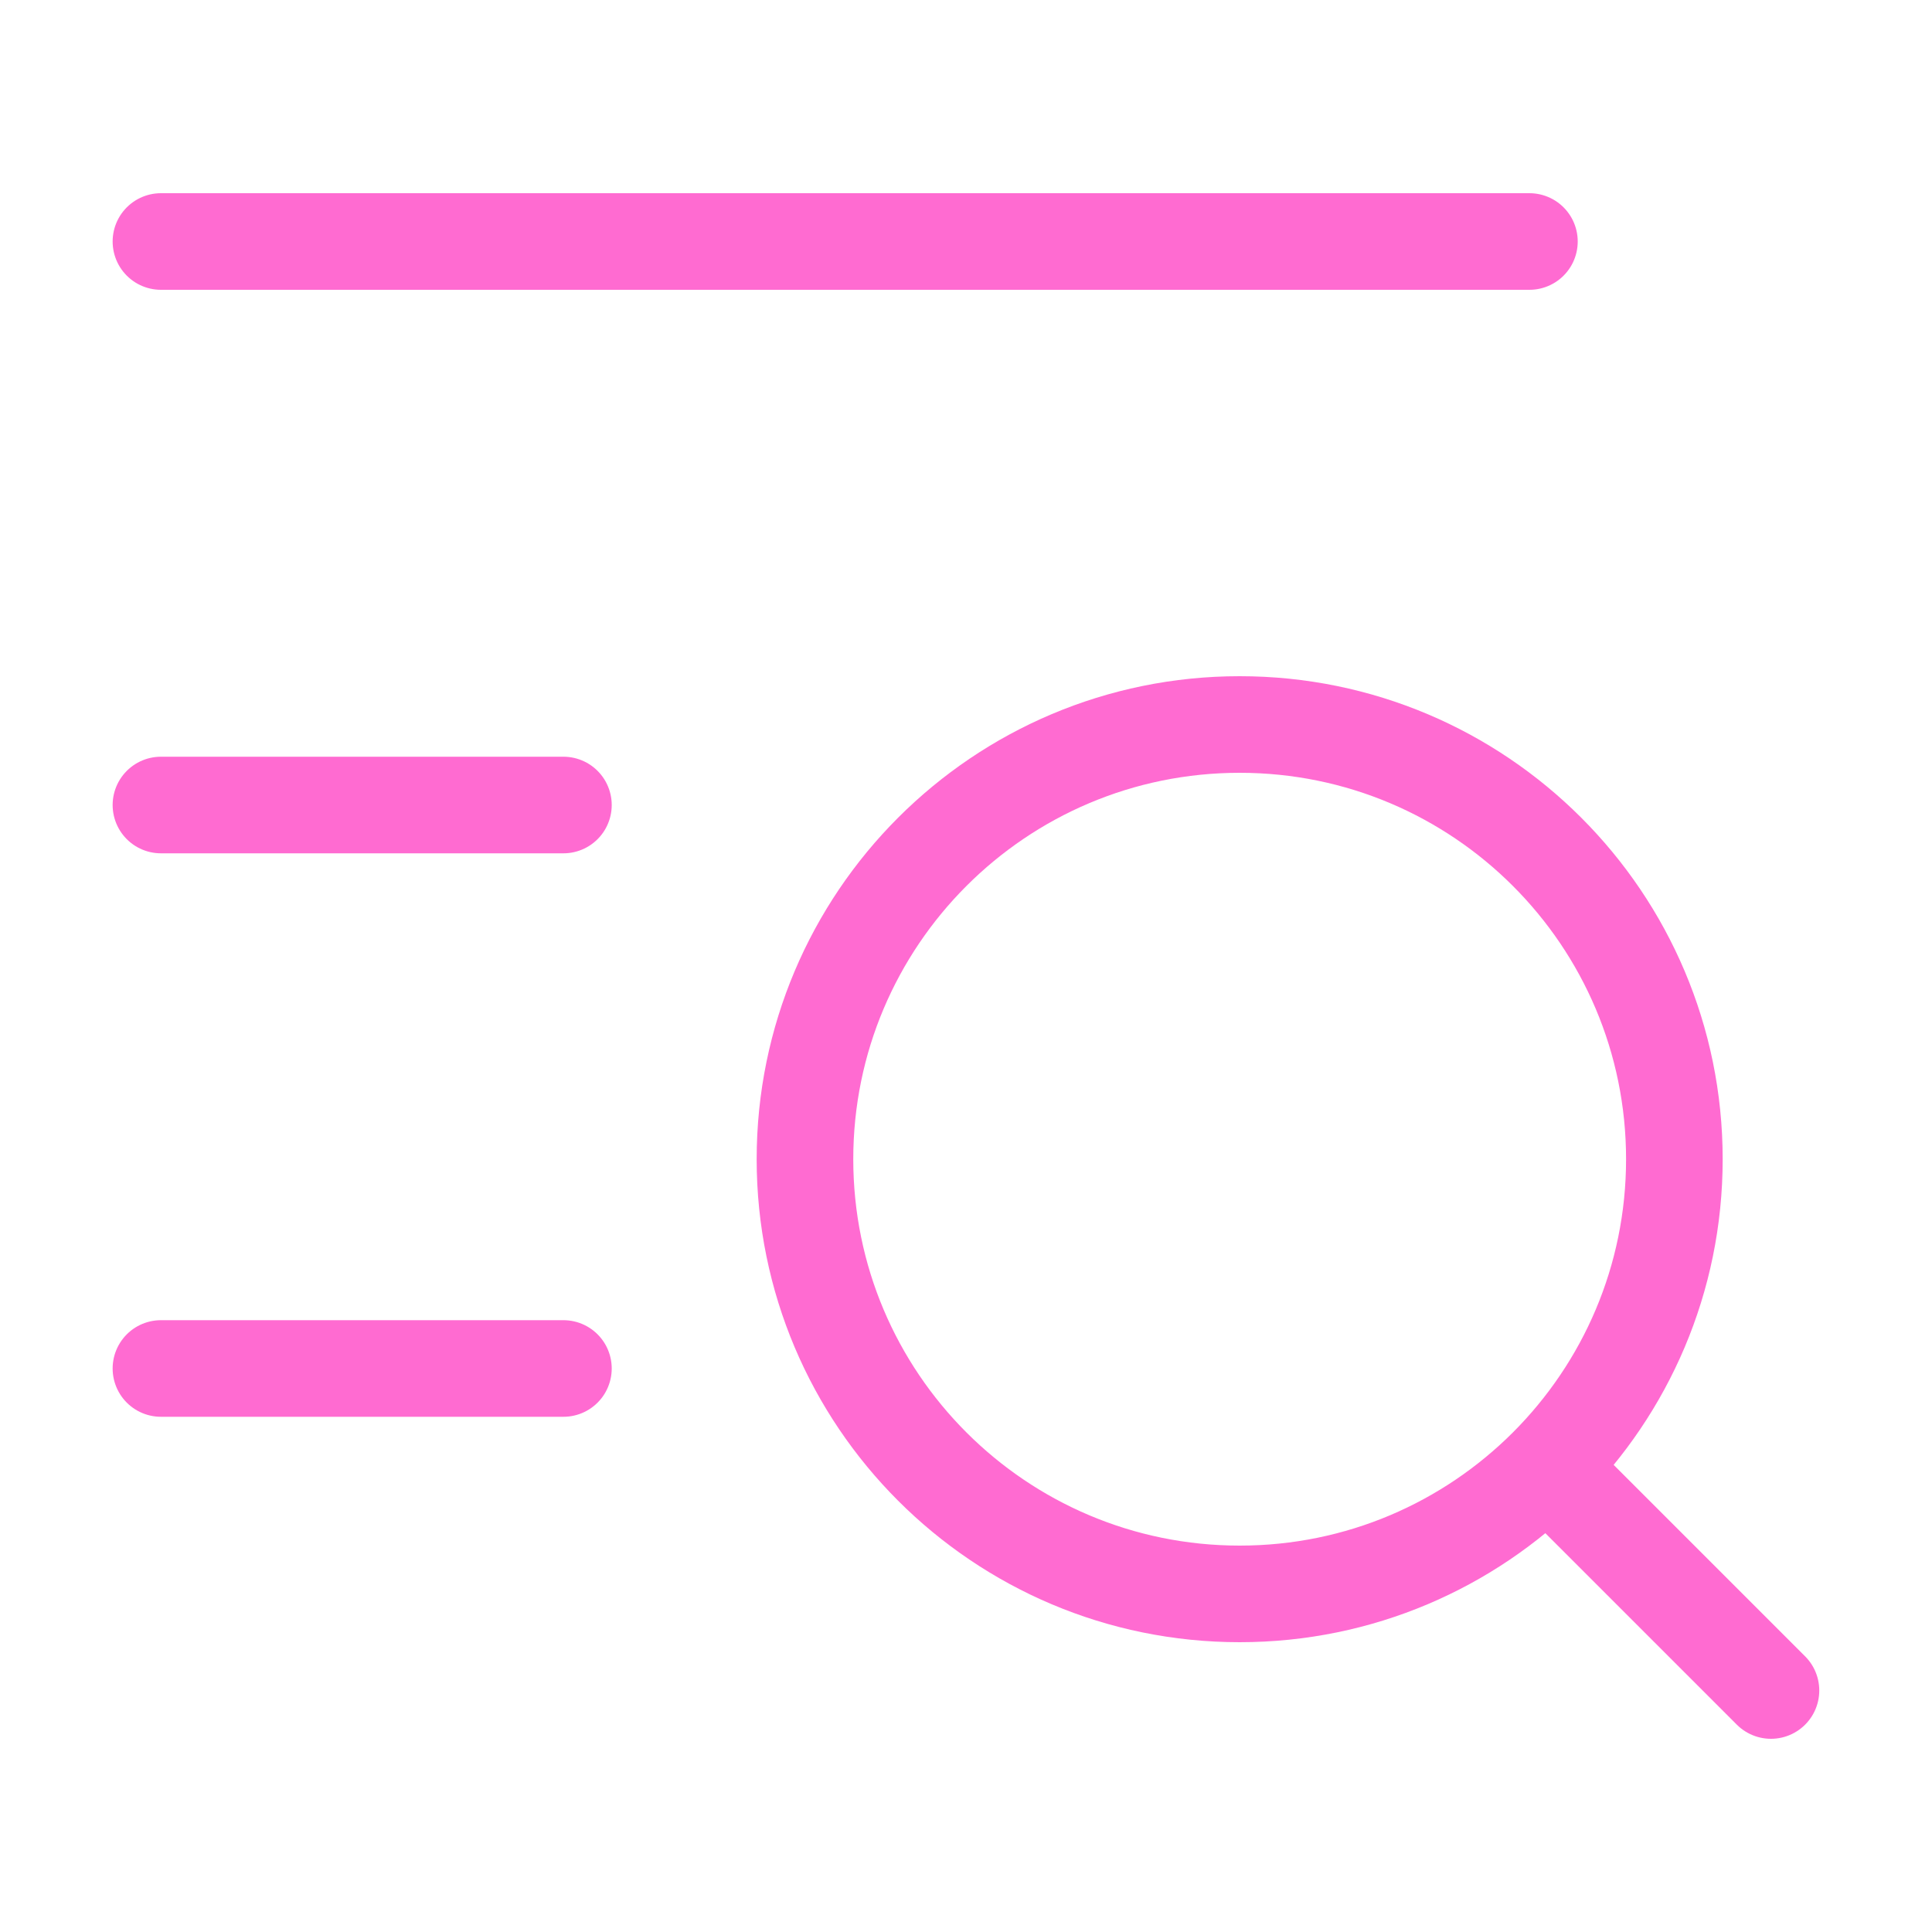 <svg width="40" height="40" viewBox="0 0 40 40" fill="none" xmlns="http://www.w3.org/2000/svg">
<path d="M3.332 16.667H11.665" stroke="#FF6BD1" stroke-width="2" stroke-linecap="round" stroke-linejoin="round"/>
<path d="M3.332 28.333H11.665" stroke="#FF6BD1" stroke-width="2" stroke-linecap="round" stroke-linejoin="round"/>
<path d="M3.332 5H31.665" stroke="#FF6BD1" stroke-width="2" stroke-linecap="round" stroke-linejoin="round"/>
<path d="M32.666 31L36.666 35M34.666 24C34.666 19.029 30.637 15 25.666 15C20.695 15 16.666 19.029 16.666 24C16.666 28.971 20.695 33 25.666 33C30.637 33 34.666 28.971 34.666 24Z" stroke="#FF6BD1" stroke-width="2" stroke-linecap="round" stroke-linejoin="round"/>
</svg>
